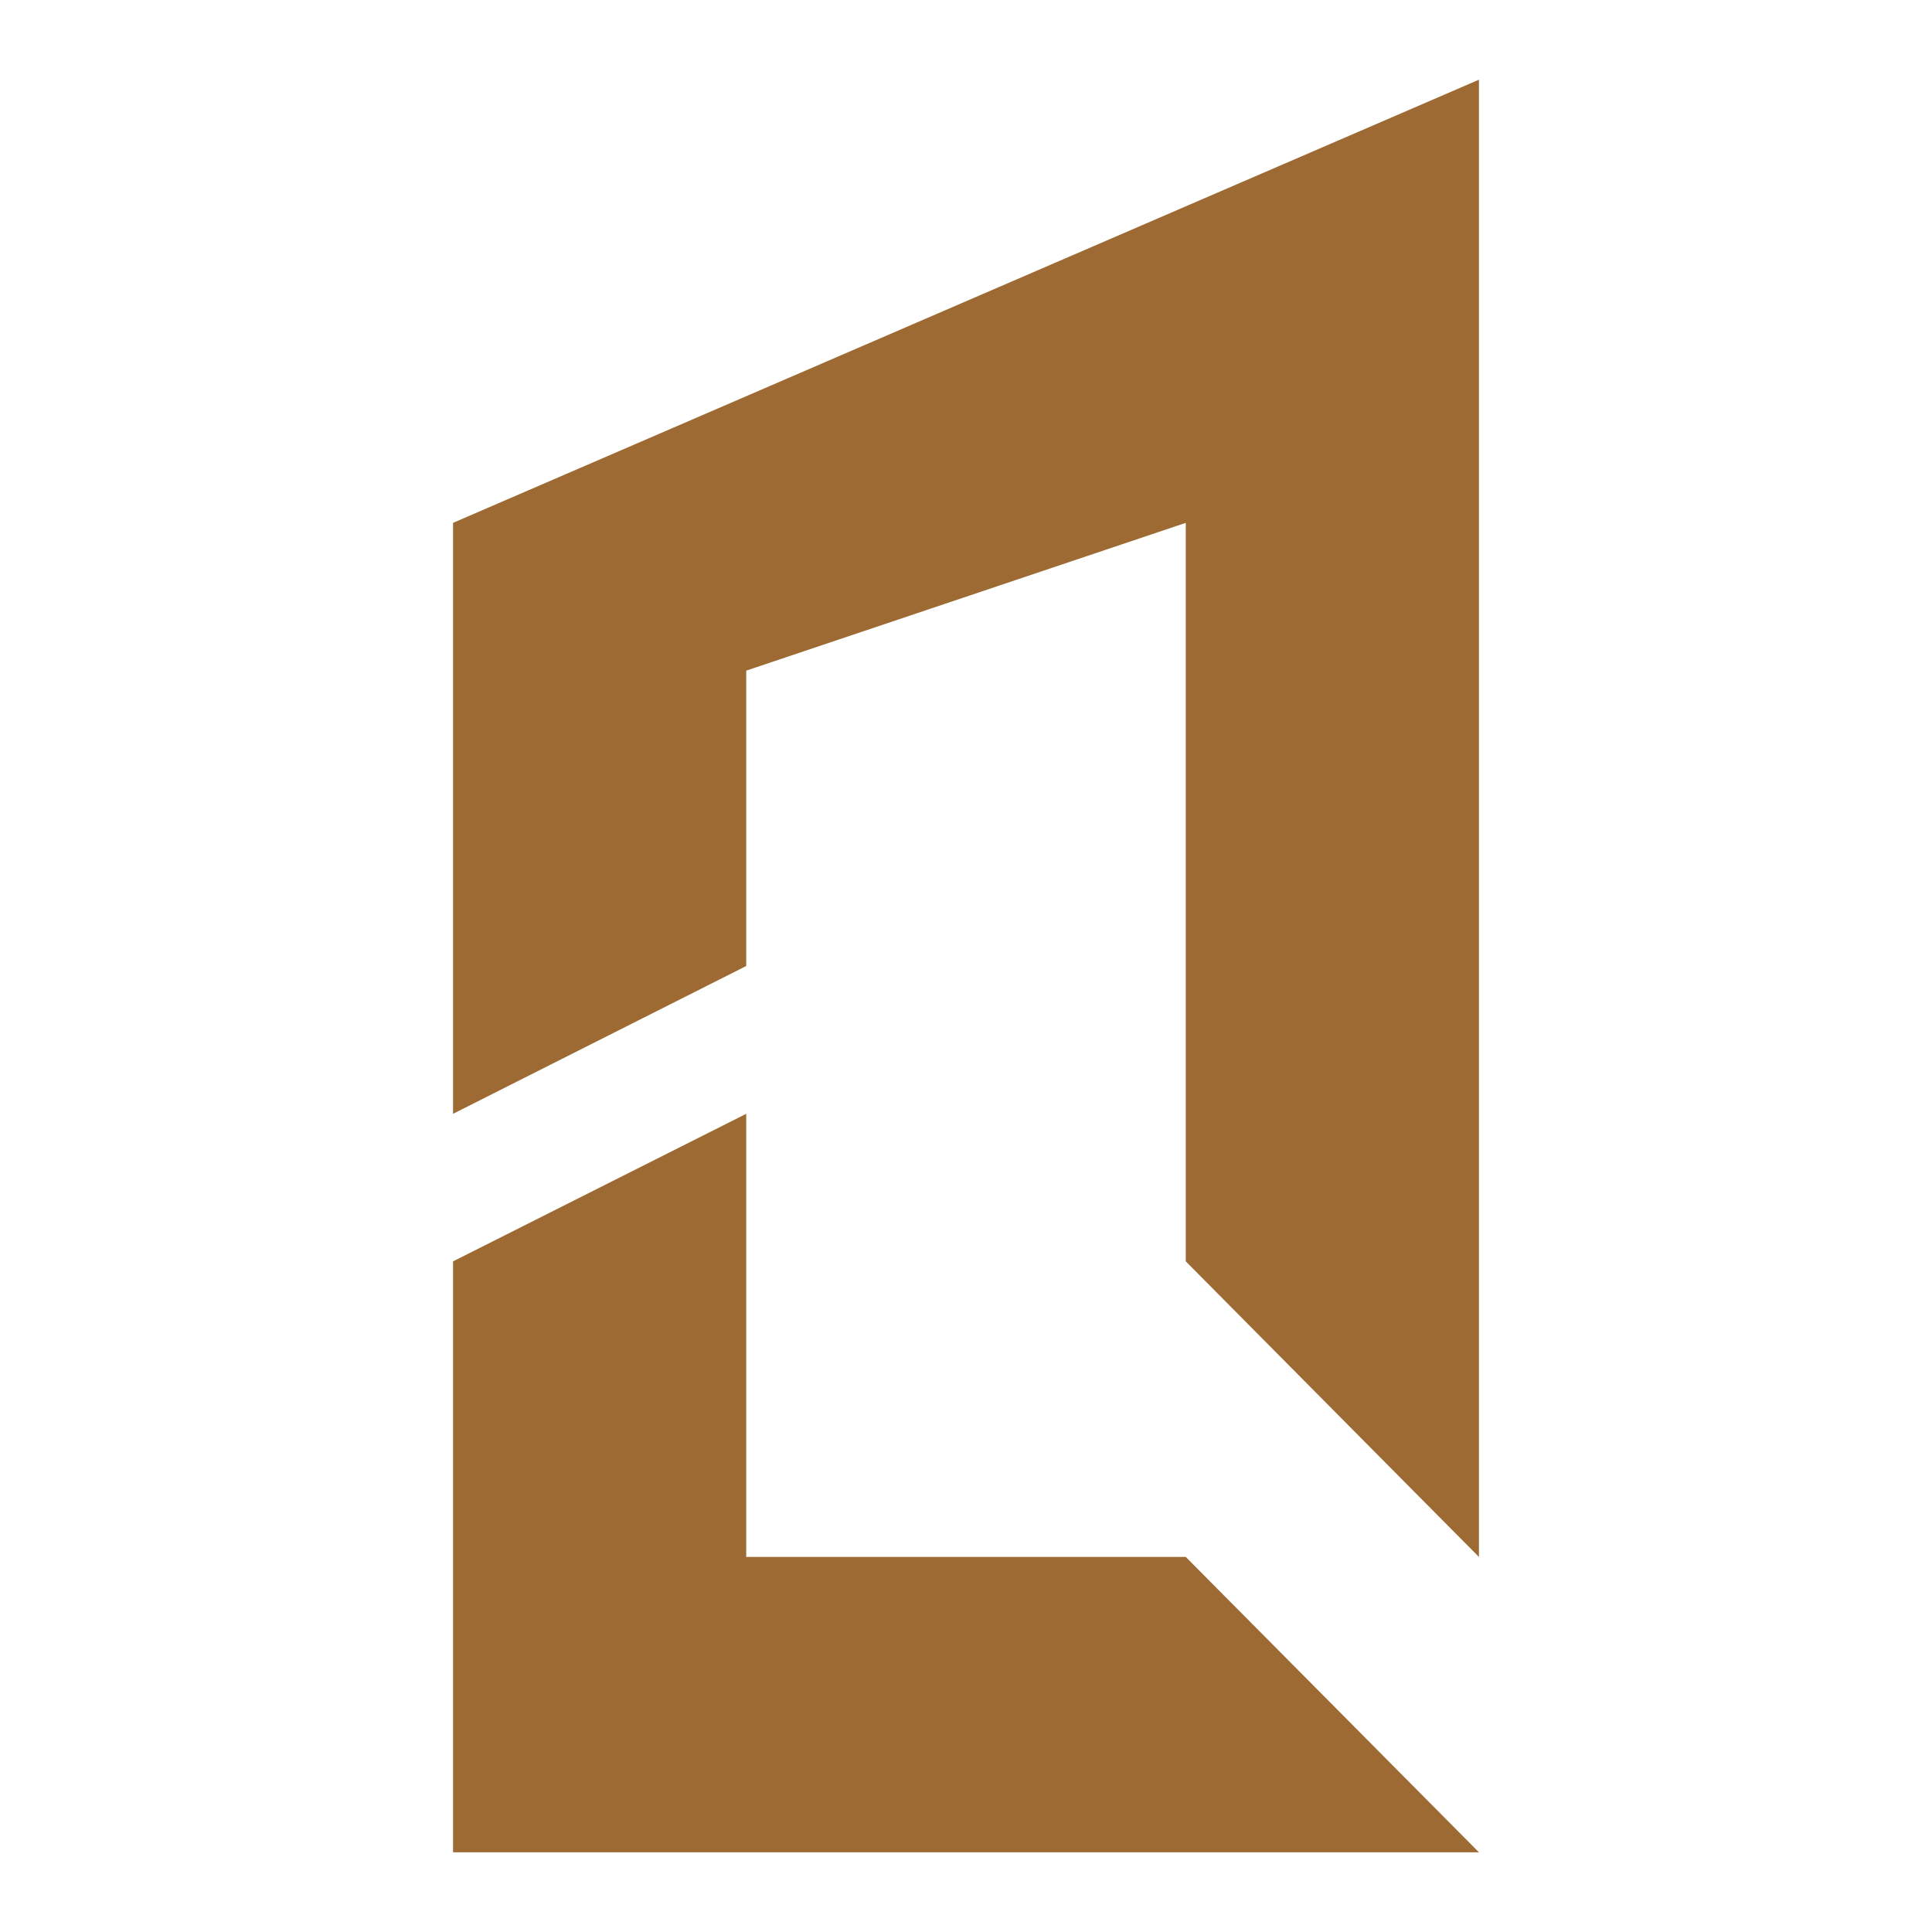 <?xml version="1.0" encoding="UTF-8" standalone="no"?>
<!DOCTYPE svg PUBLIC "-//W3C//DTD SVG 1.1//EN" "http://www.w3.org/Graphics/SVG/1.1/DTD/svg11.dtd">
<!-- Created with Vectornator (http://vectornator.io/) -->
<svg height="250.0pt" stroke-miterlimit="10" style="fill-rule:nonzero;clip-rule:evenodd;stroke-linecap:round;stroke-linejoin:round;" version="1.1" viewBox="0 0 250 250" width="250.0pt" xml:space="preserve" xmlns="http://www.w3.org/2000/svg" xmlns:xlink="http://www.w3.org/1999/xlink">
<defs/>
<g id="Layer-1">
<path d="M191.375 10.312L58.625 67.656L58.625 144.125L96.562 125L96.562 86.781L153.438 67.656L153.438 163.219L191.375 201.469L191.375 10.312ZM96.562 144.125L58.625 163.219L58.625 239.688L191.375 239.688L153.438 201.469L96.562 201.469L96.562 144.125Z" fill="#9c6a32" fill-rule="nonzero" opacity="1" stroke="none"/>
</g>
</svg>
